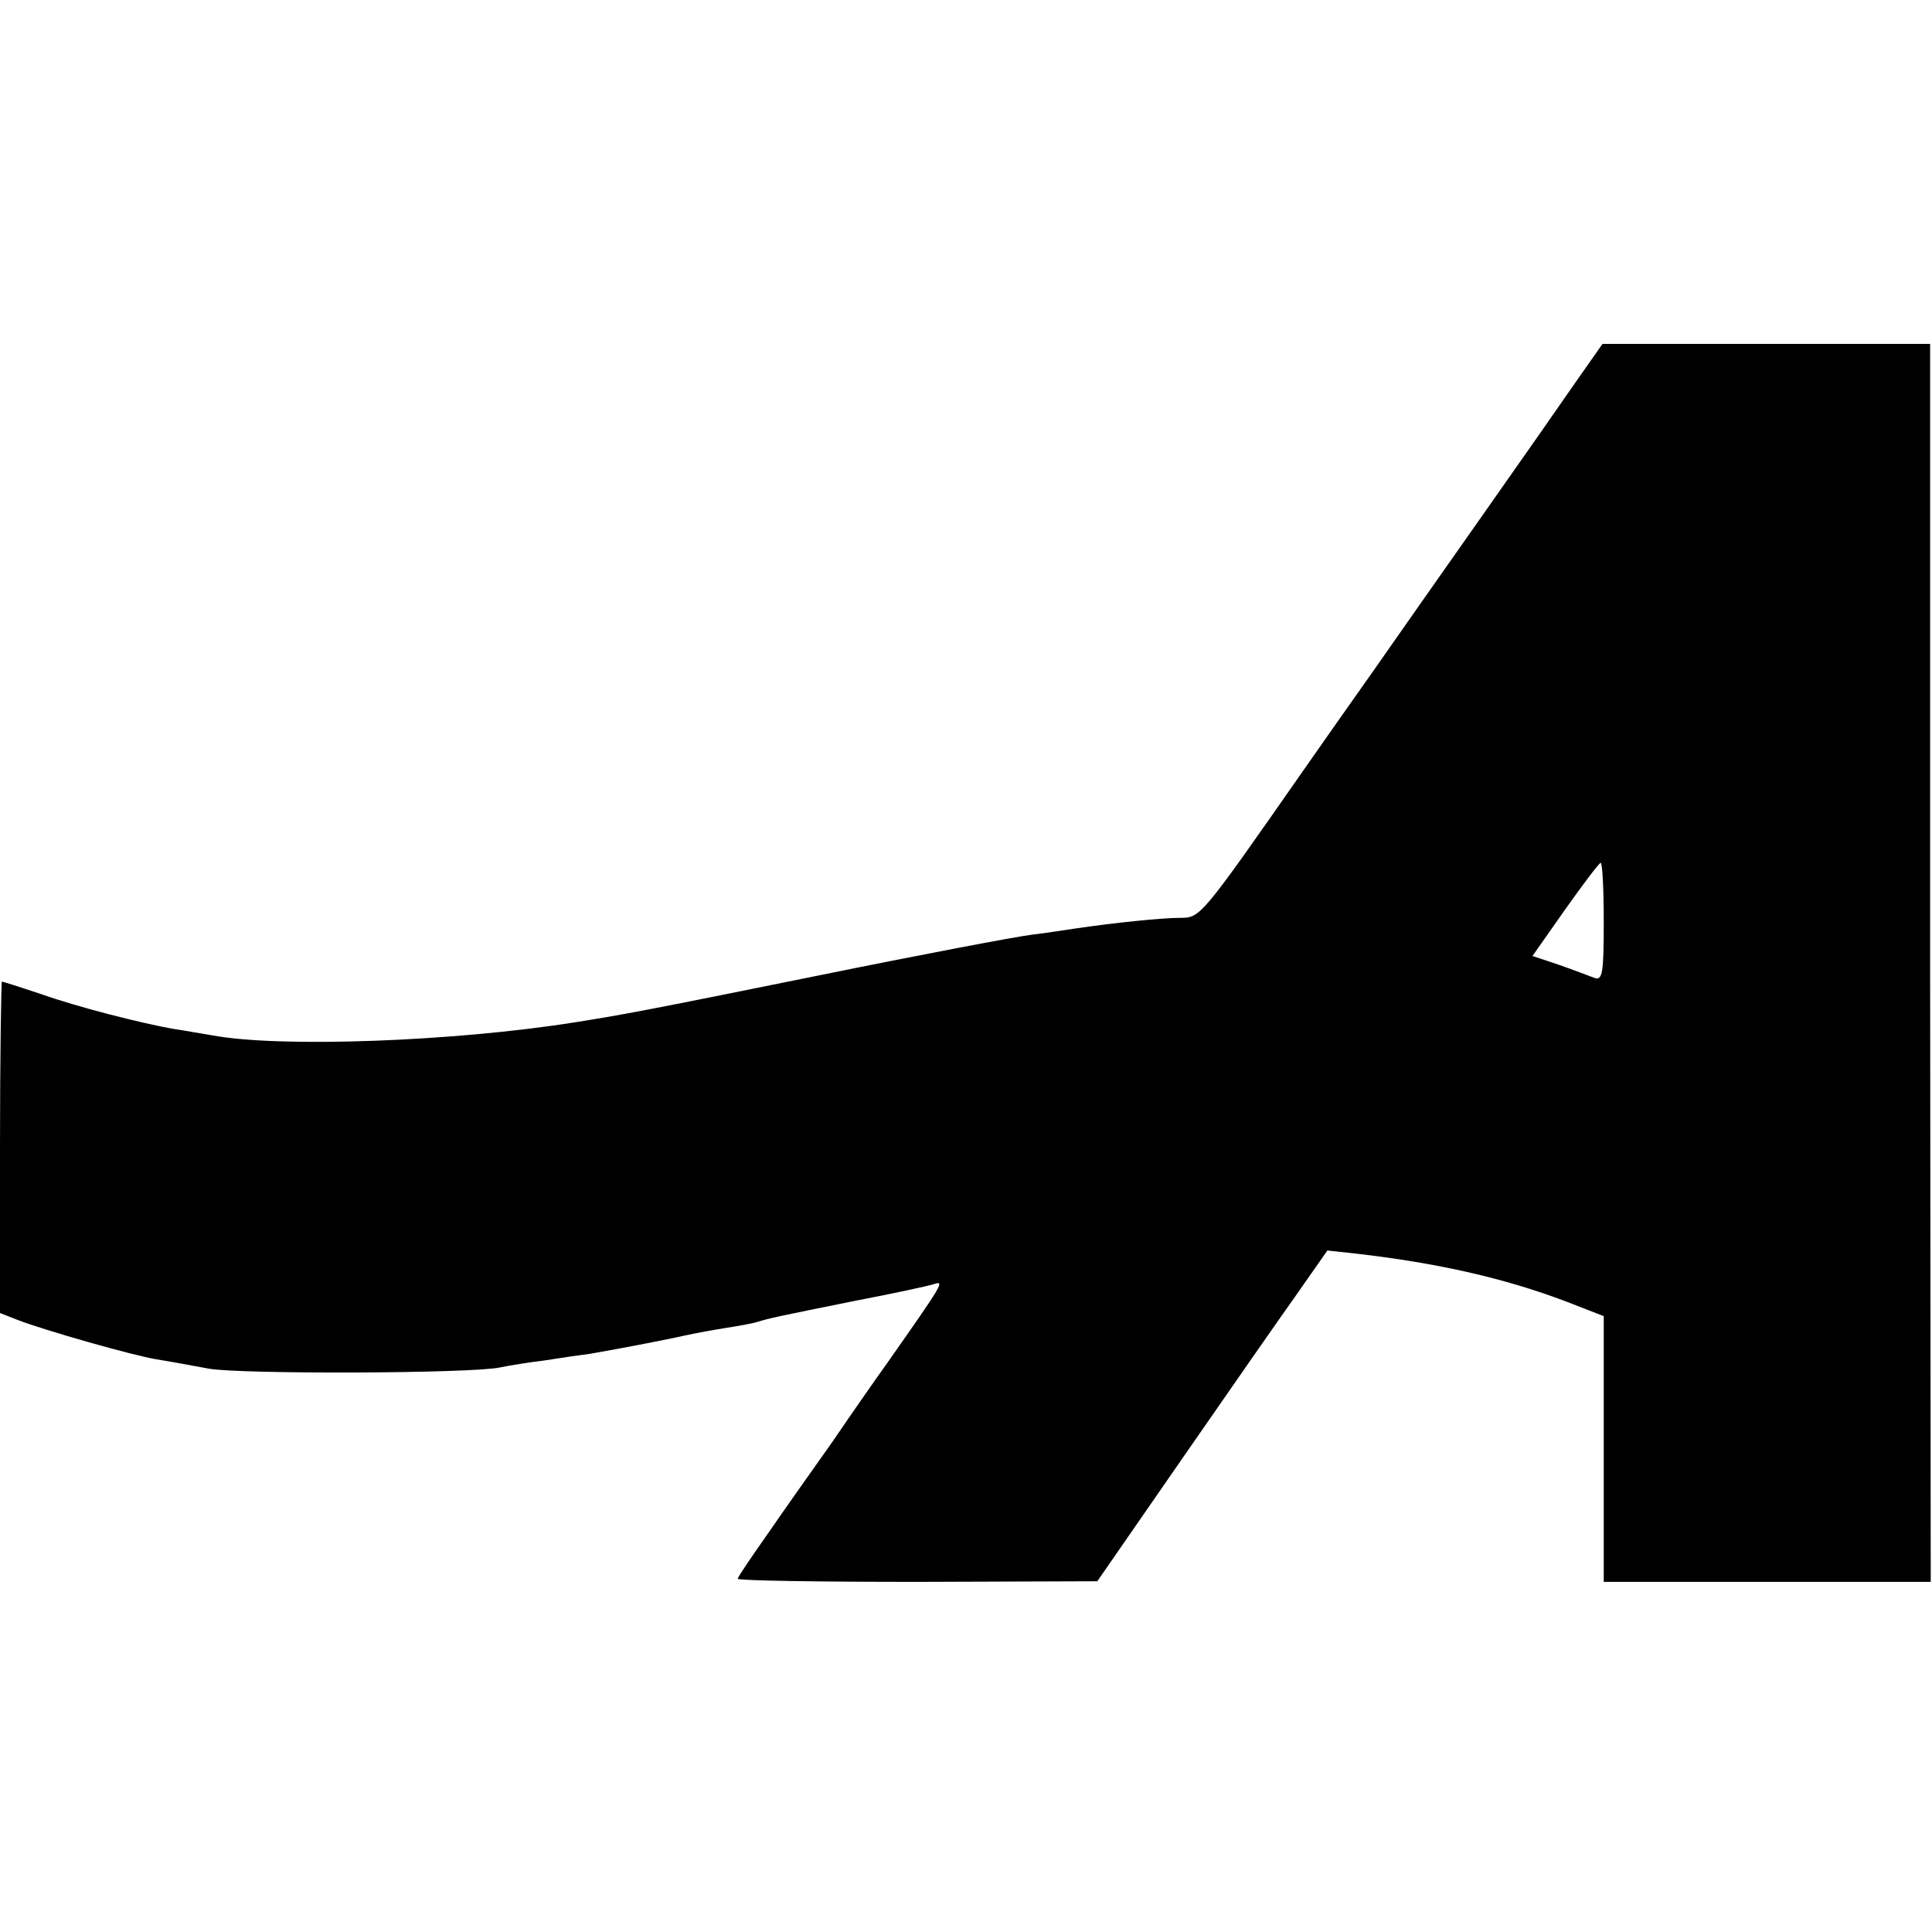 <?xml version="1.0" standalone="no"?>
<!DOCTYPE svg PUBLIC "-//W3C//DTD SVG 20010904//EN"
 "http://www.w3.org/TR/2001/REC-SVG-20010904/DTD/svg10.dtd">
<svg version="1.0" xmlns="http://www.w3.org/2000/svg"
 width="309pt" height="309pt" viewBox="0 0 309 309"
 preserveAspectRatio="xMidYMid meet">
<g transform="translate(0,309) scale(0.1,-0.1)"
fill="#000000" stroke="none">
<path d="M2523 2483 c-22 -32 -92 -132 -156 -223 -64 -91 -142 -202 -174 -248
-32 -45 -81 -115 -109 -155 -164 -235 -164 -235 -197 -235 -29 0 -106 -8 -167
-17 -14 -2 -45 -7 -70 -10 -25 -3 -178 -32 -340 -65 -286 -58 -315 -63 -390
-75 -195 -31 -472 -41 -580 -21 -19 3 -46 8 -60 10 -53 9 -158 36 -214 56 -33
11 -61 20 -63 20 -1 0 -3 -119 -3 -265 l0 -265 28 -11 c44 -17 185 -57 222
-63 19 -3 57 -10 84 -15 50 -9 420 -8 466 2 14 3 45 8 70 11 25 4 59 9 75 11
52 9 129 24 155 30 14 3 41 8 60 11 19 3 43 7 52 10 20 6 29 8 158 34 58 11
113 23 123 26 18 6 18 5 -74 -126 -18 -25 -57 -81 -87 -125 -31 -44 -78 -110
-104 -148 -26 -37 -48 -69 -48 -72 0 -3 129 -5 288 -5 l287 1 135 195 c74 107
157 226 184 264 l49 70 46 -5 c130 -15 237 -39 337 -77 l59 -23 0 -212 0 -213
261 0 262 0 -1 990 0 990 -262 0 -262 0 -40 -57z m42 -868 c0 -81 -2 -94 -15
-89 -8 3 -34 13 -57 21 l-42 14 52 74 c29 41 54 74 57 75 3 0 5 -43 5 -95z"/>
</g>
</svg>
